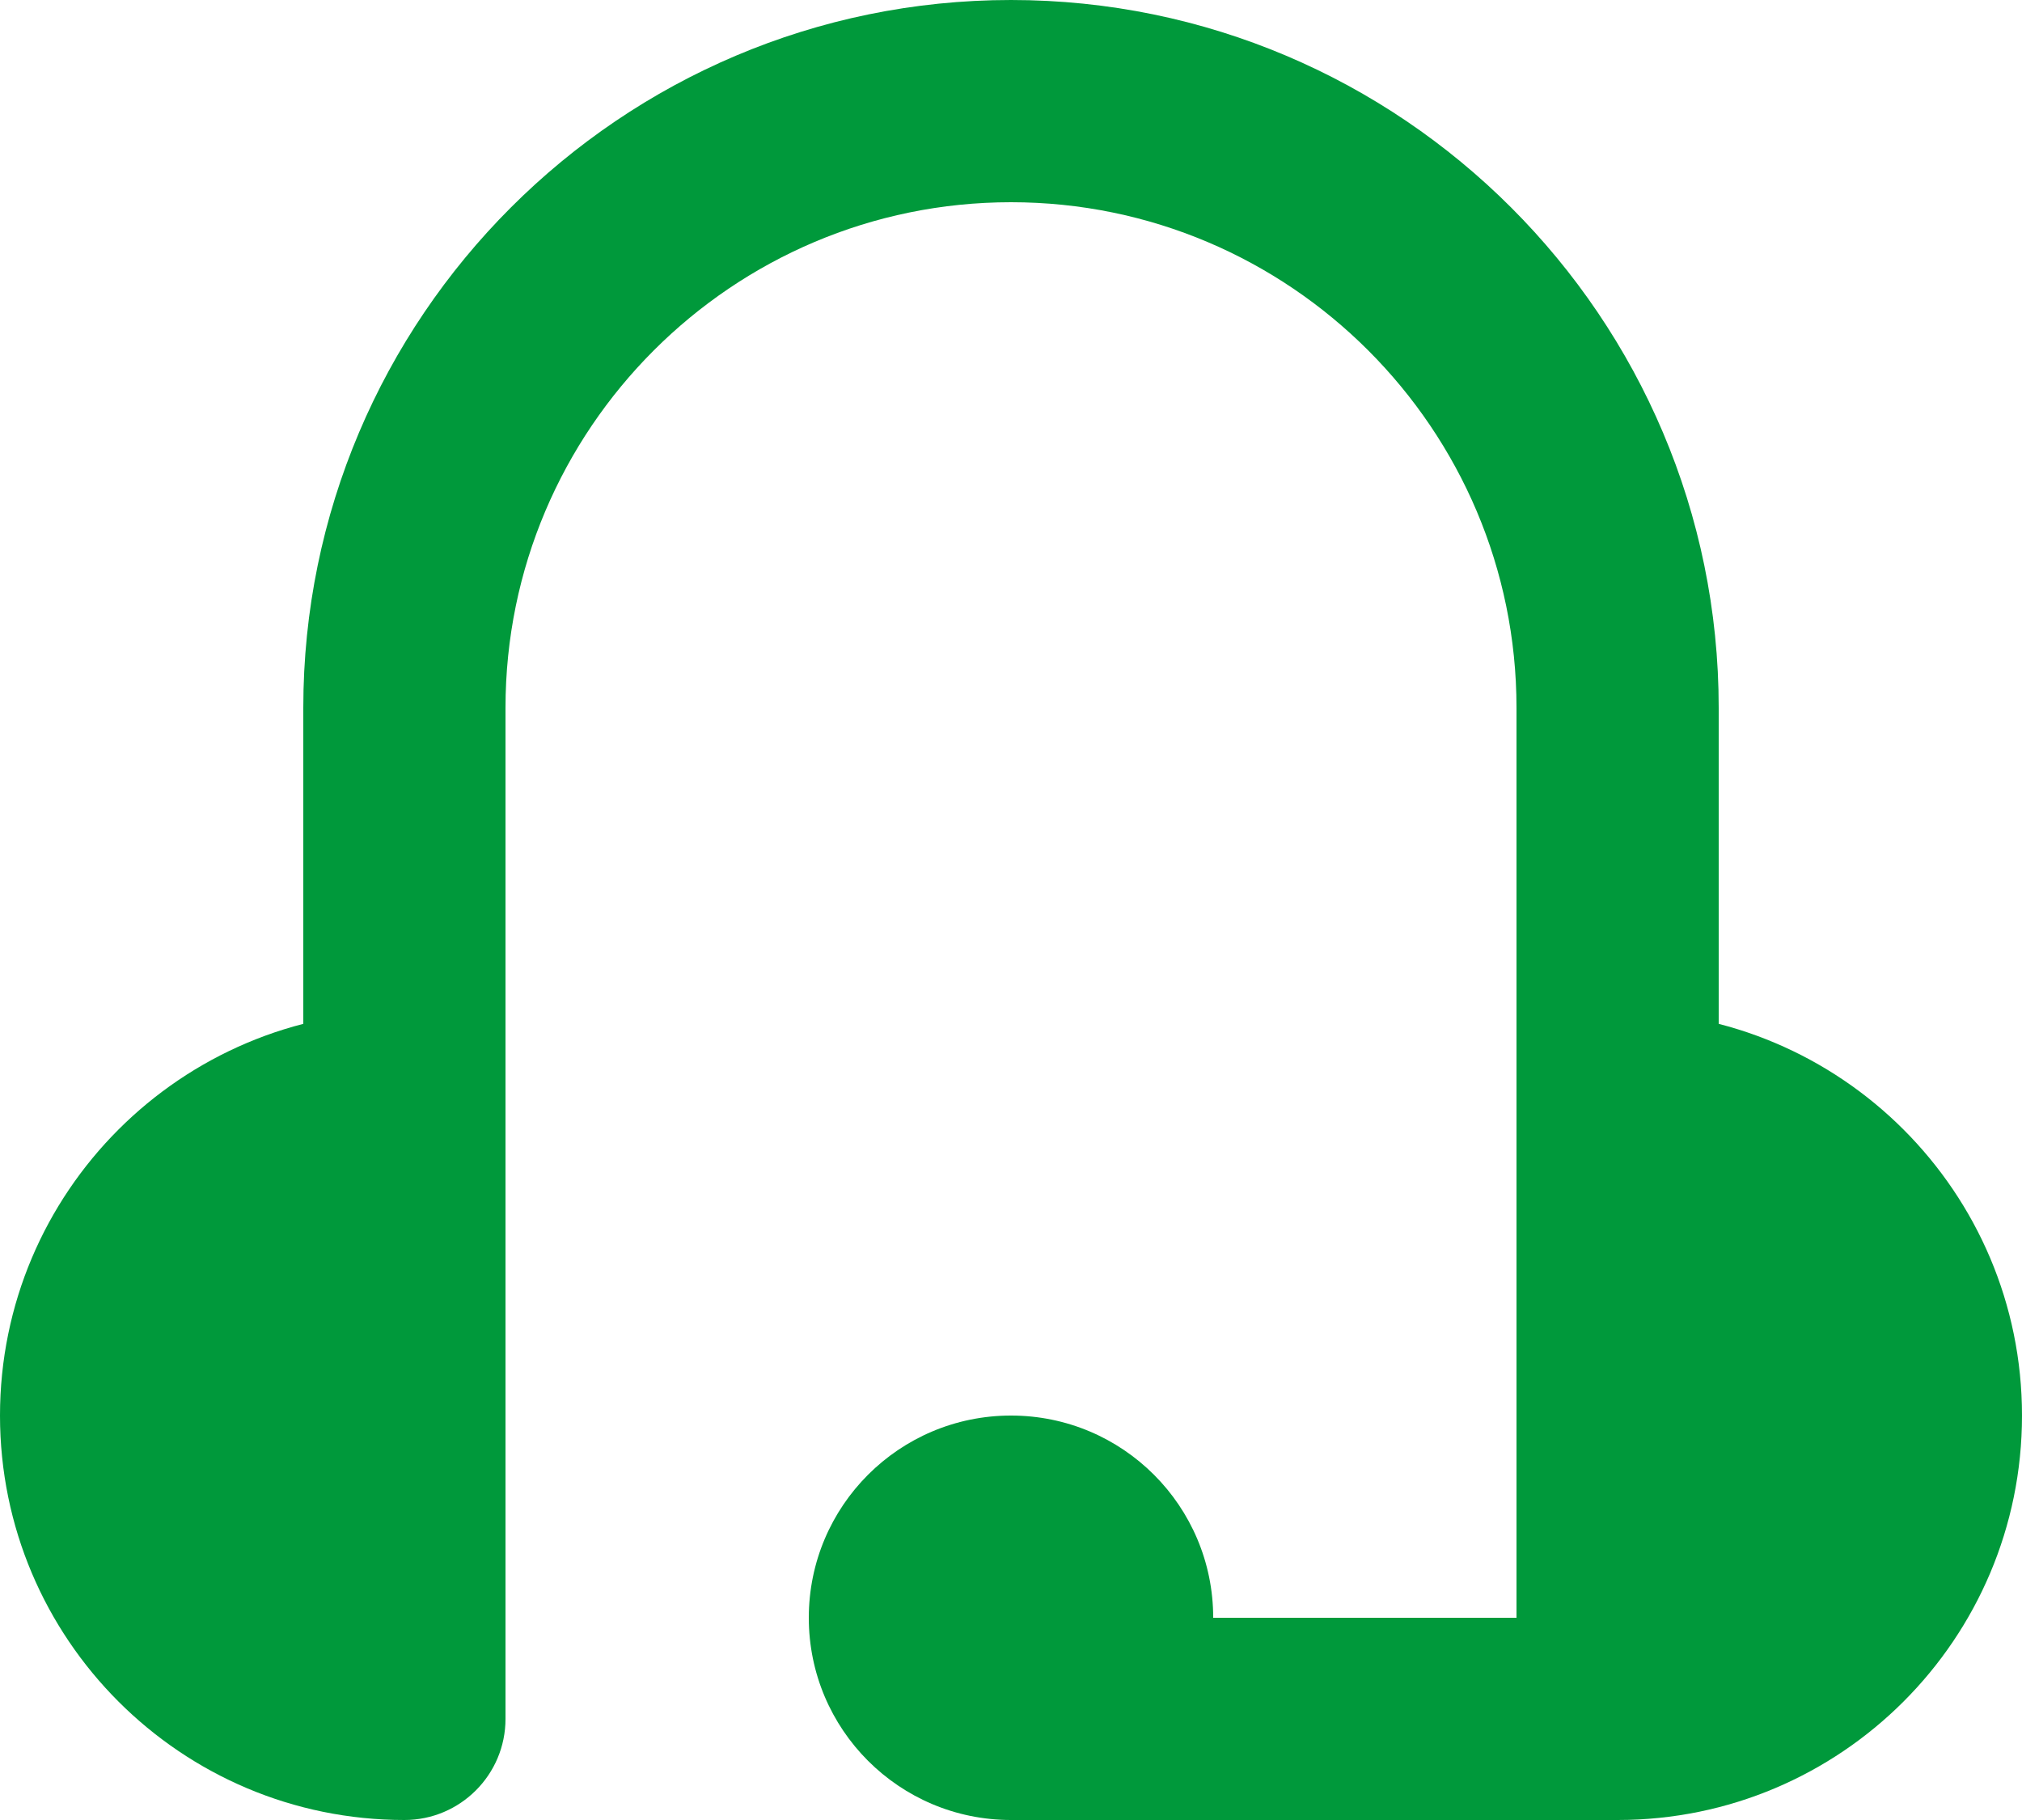 <?xml version="1.0" encoding="UTF-8"?>
<svg width="20px" height="18px" viewBox="0 0 20 18" version="1.1" xmlns="http://www.w3.org/2000/svg" xmlns:xlink="http://www.w3.org/1999/xlink">
    <title>04-doradztwo</title>
    <g id="Sklep" stroke="none" stroke-width="1" fill="none" fill-rule="evenodd">
        <g id="01-Home" transform="translate(-1302, -1983)" fill="#00993B" fill-rule="nonzero">
            <g id="04-doradztwo" transform="translate(1302, 1983)">
                <path d="M4,18 L4,18 C1.791,18 0,16.209 0,14 L0,14 C0,11.791 1.791,10 4,10 L5,10 L5,17 C5,17.552 4.552,18 4,18 Z" id="Path"></path>
                <path d="M16,18 L15,18 L15,10 L16,10 C18.209,10 20,11.791 20,14 L20,14 C20,16.209 18.209,18 16,18 Z" id="Path"></path>
                <path d="M17,13 L15,13 L15,7 C15,4.243 12.757,2 10,2 C7.243,2 5,4.243 5,7 L5,13 L3,13 L3,7 C3,3.14 6.141,0 10,0 C13.859,0 17,3.14 17,7 L17,13 Z" id="Path"></path>
                <path d="M10,14 L10,14 C8.895,14 8,14.895 8,16 L8,16 C8,17.105 8.895,18 10,18 L12,18 L12,16 C12,14.895 11.105,14 10,14 Z" id="Path"></path>
                <rect id="Rectangle" x="11" y="16" width="5" height="2"></rect>
            </g>
        </g>
    </g>
</svg>